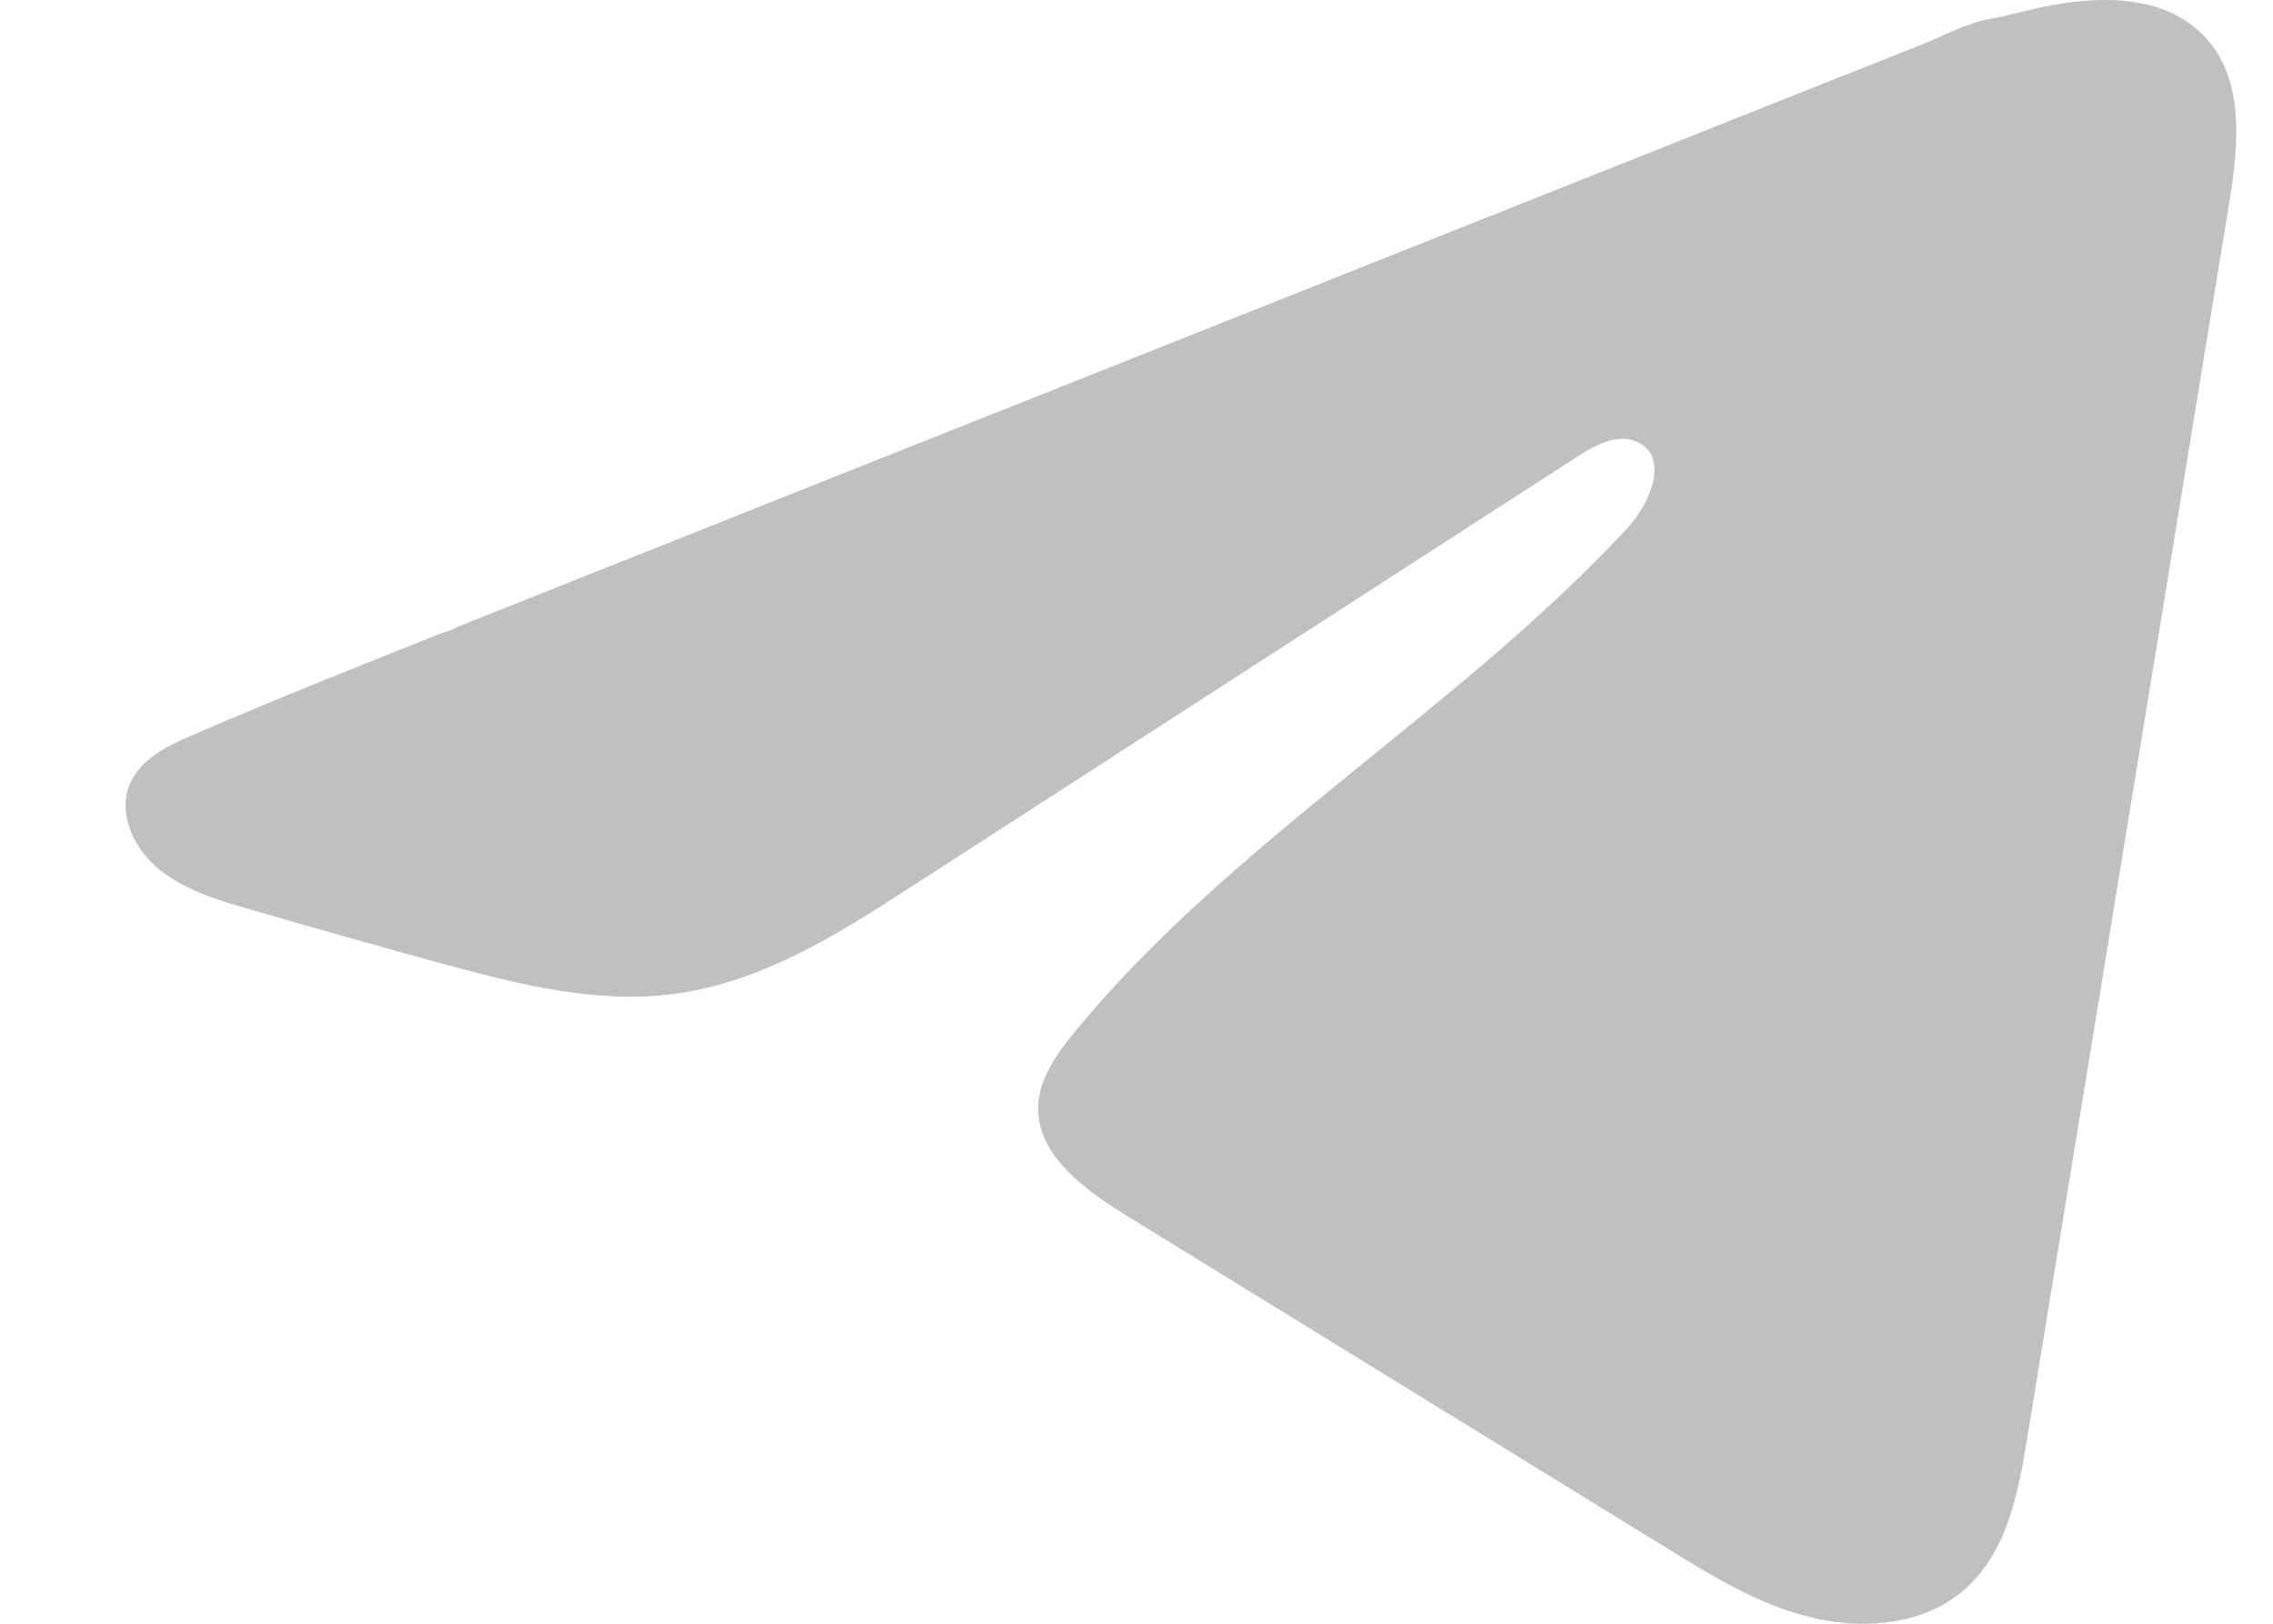 <?xml version="1.0" encoding="UTF-8"?> <svg xmlns="http://www.w3.org/2000/svg" width="14" height="10" viewBox="0 0 14 10" fill="none"><path d="M1.115 4.558C1.145 4.545 1.175 4.531 1.204 4.519C1.71 4.301 2.223 4.097 2.735 3.893C2.762 3.893 2.809 3.863 2.835 3.854C2.874 3.838 2.914 3.822 2.954 3.806C3.03 3.776 3.106 3.746 3.181 3.716C3.333 3.655 3.485 3.595 3.637 3.534C3.941 3.414 4.245 3.293 4.548 3.172C5.156 2.93 5.764 2.688 6.372 2.447C6.979 2.205 7.588 1.963 8.195 1.722C8.803 1.48 9.411 1.238 10.018 0.997C10.626 0.755 11.234 0.513 11.842 0.272C11.977 0.218 12.123 0.137 12.268 0.114C12.39 0.093 12.508 0.055 12.631 0.033C12.863 -0.008 13.119 -0.024 13.341 0.065C13.418 0.096 13.489 0.14 13.548 0.195C13.83 0.454 13.791 0.88 13.731 1.245C13.315 3.788 12.899 6.332 12.483 8.876C12.426 9.225 12.349 9.608 12.052 9.828C11.802 10.015 11.445 10.036 11.135 9.956C10.825 9.877 10.552 9.71 10.284 9.545C9.173 8.861 8.061 8.177 6.949 7.493C6.685 7.331 6.391 7.118 6.394 6.824C6.396 6.646 6.51 6.488 6.626 6.347C7.592 5.176 8.986 4.371 10.022 3.254C10.168 3.097 10.284 2.812 10.083 2.721C9.963 2.667 9.826 2.741 9.717 2.811C8.347 3.695 6.977 4.581 5.607 5.465C5.16 5.754 4.691 6.051 4.152 6.121C3.67 6.185 3.185 6.06 2.718 5.933C2.327 5.826 1.937 5.716 1.548 5.603C1.341 5.544 1.128 5.479 0.968 5.344C0.808 5.208 0.717 4.981 0.813 4.801C0.873 4.687 0.991 4.616 1.114 4.558L1.115 4.558Z" fill="#C0C0C0"></path></svg> 